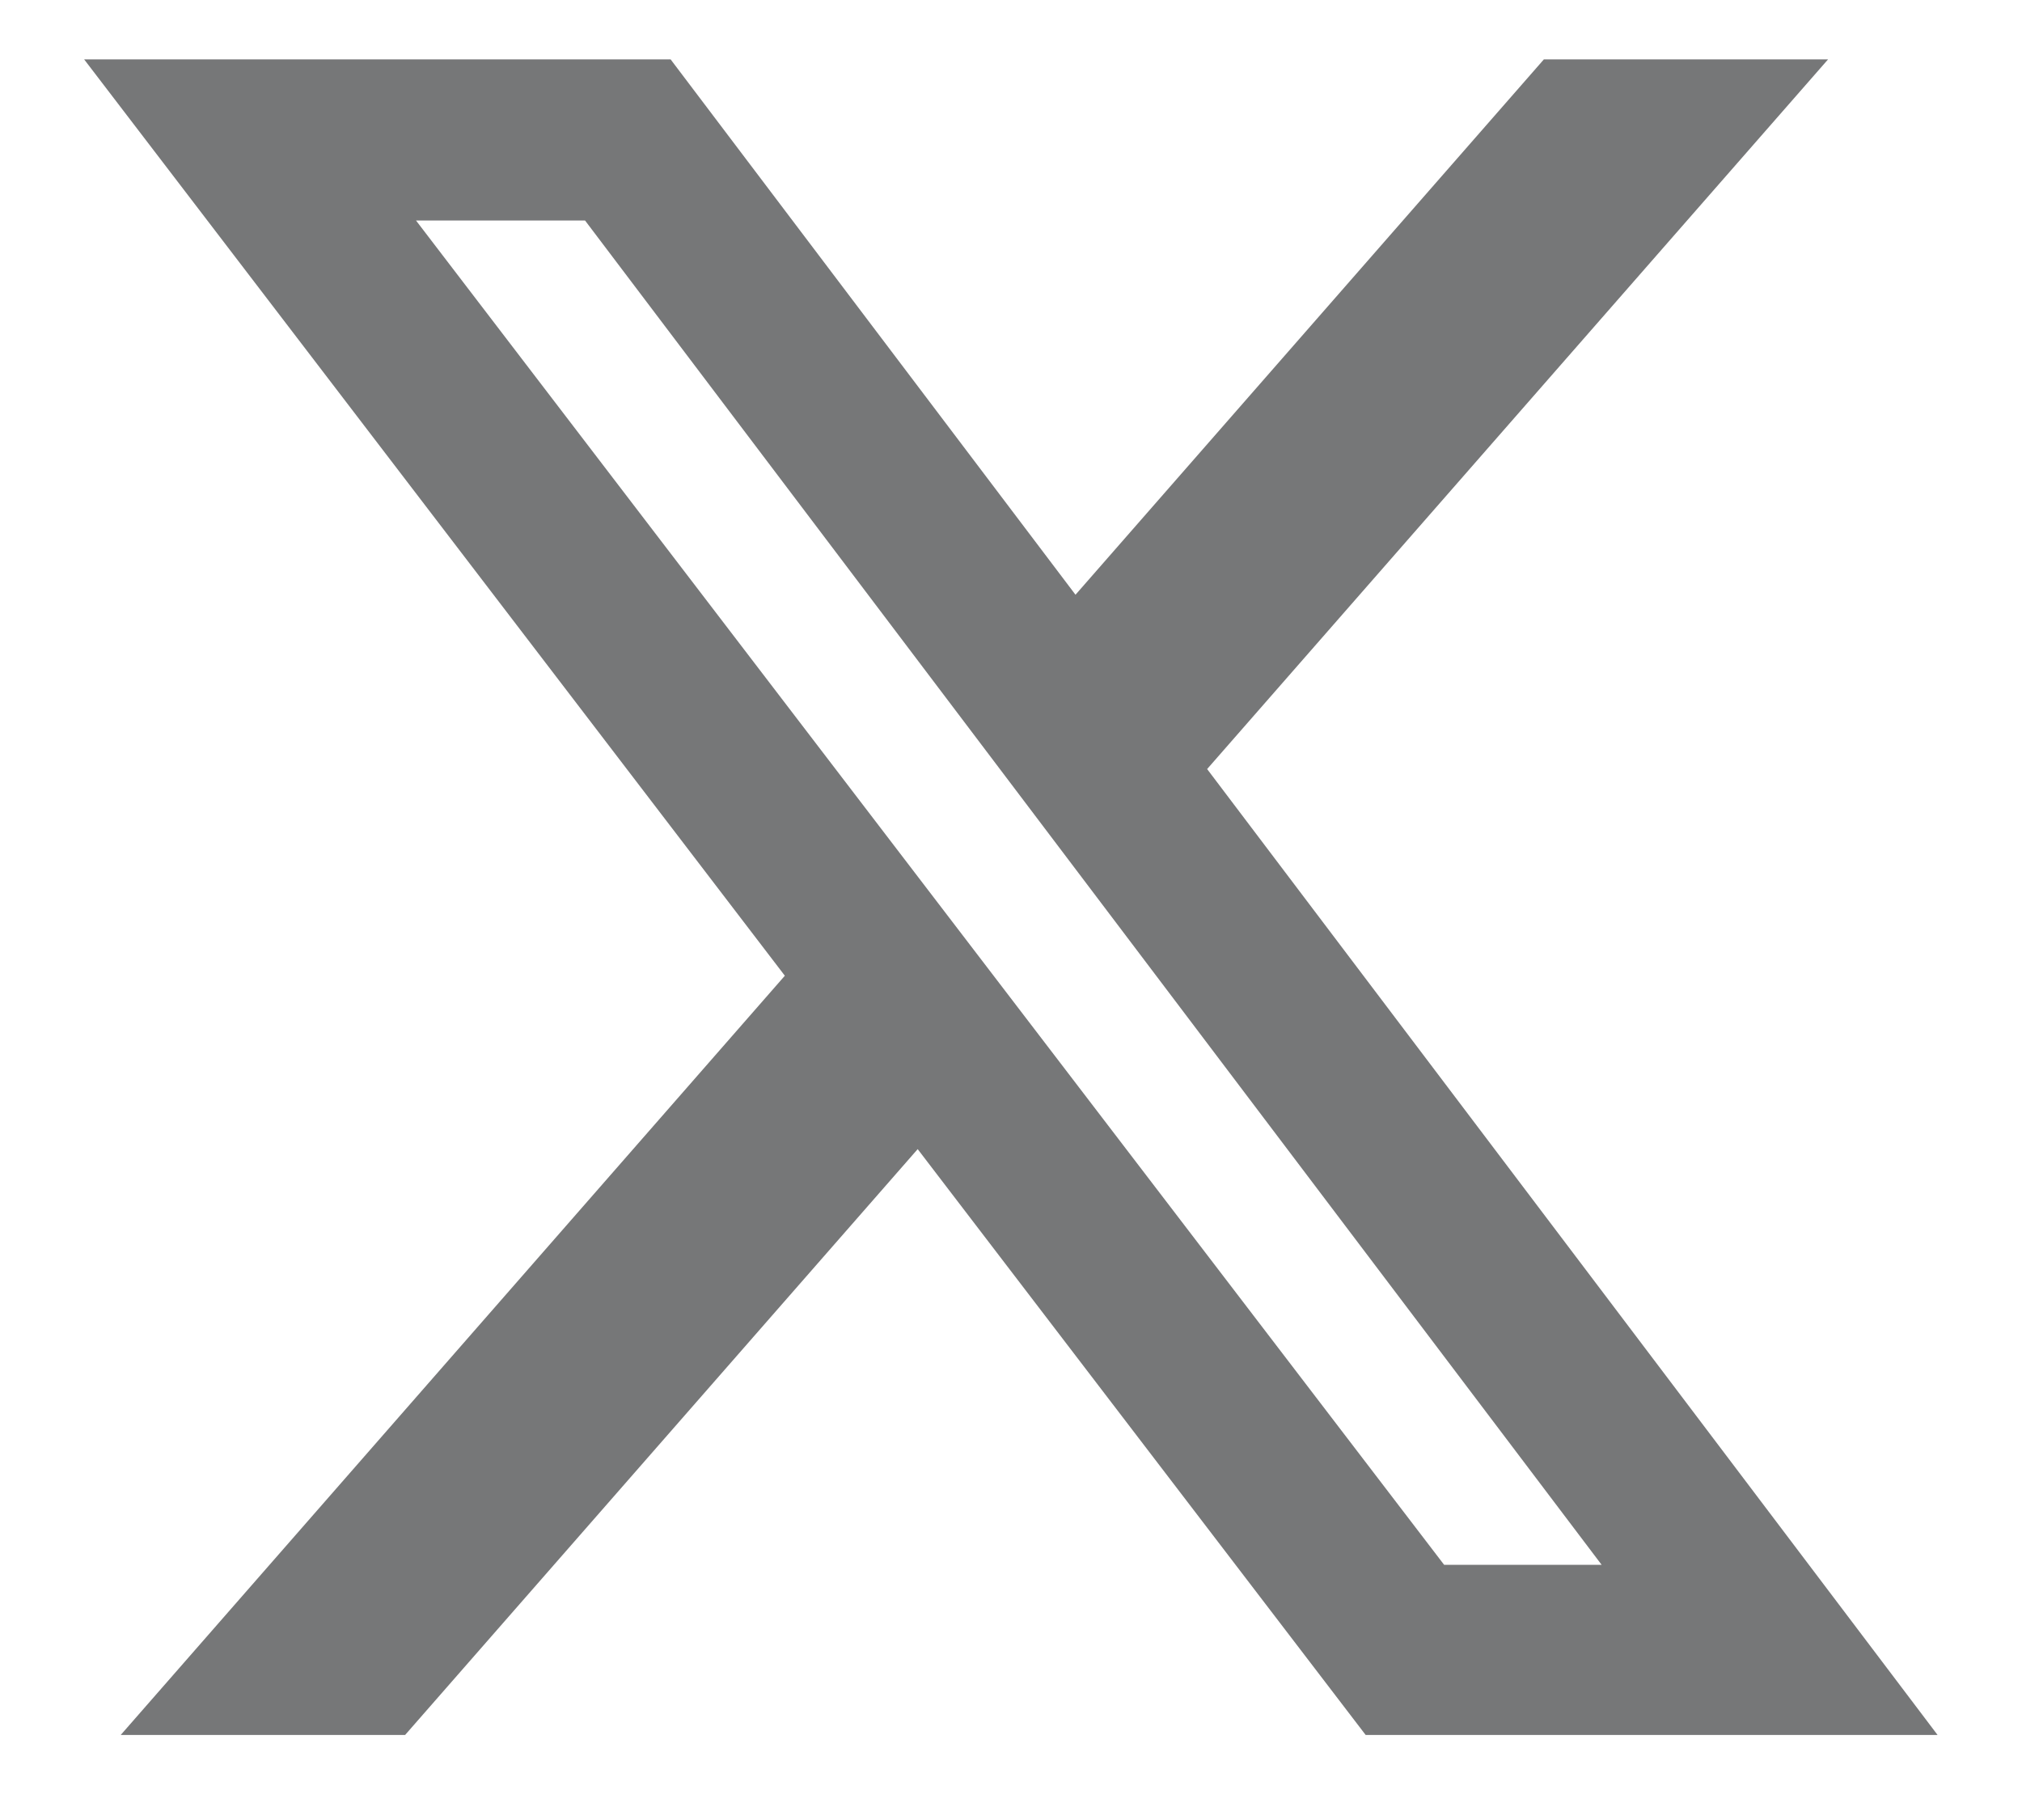 <svg width="20" height="18" viewBox="0 0 20 18" fill="none" xmlns="http://www.w3.org/2000/svg">
<path d="M15.271 0.587H18.082L11.94 7.606L19.165 17.159H13.508L9.077 11.365L4.007 17.159H1.194L7.763 9.65L0.832 0.587H6.633L10.638 5.882L15.271 0.587ZM14.284 15.476H15.842L5.787 2.181H4.115L14.284 15.476Z" fill="#1B1D1E" fill-opacity="0.6"/>
</svg>
